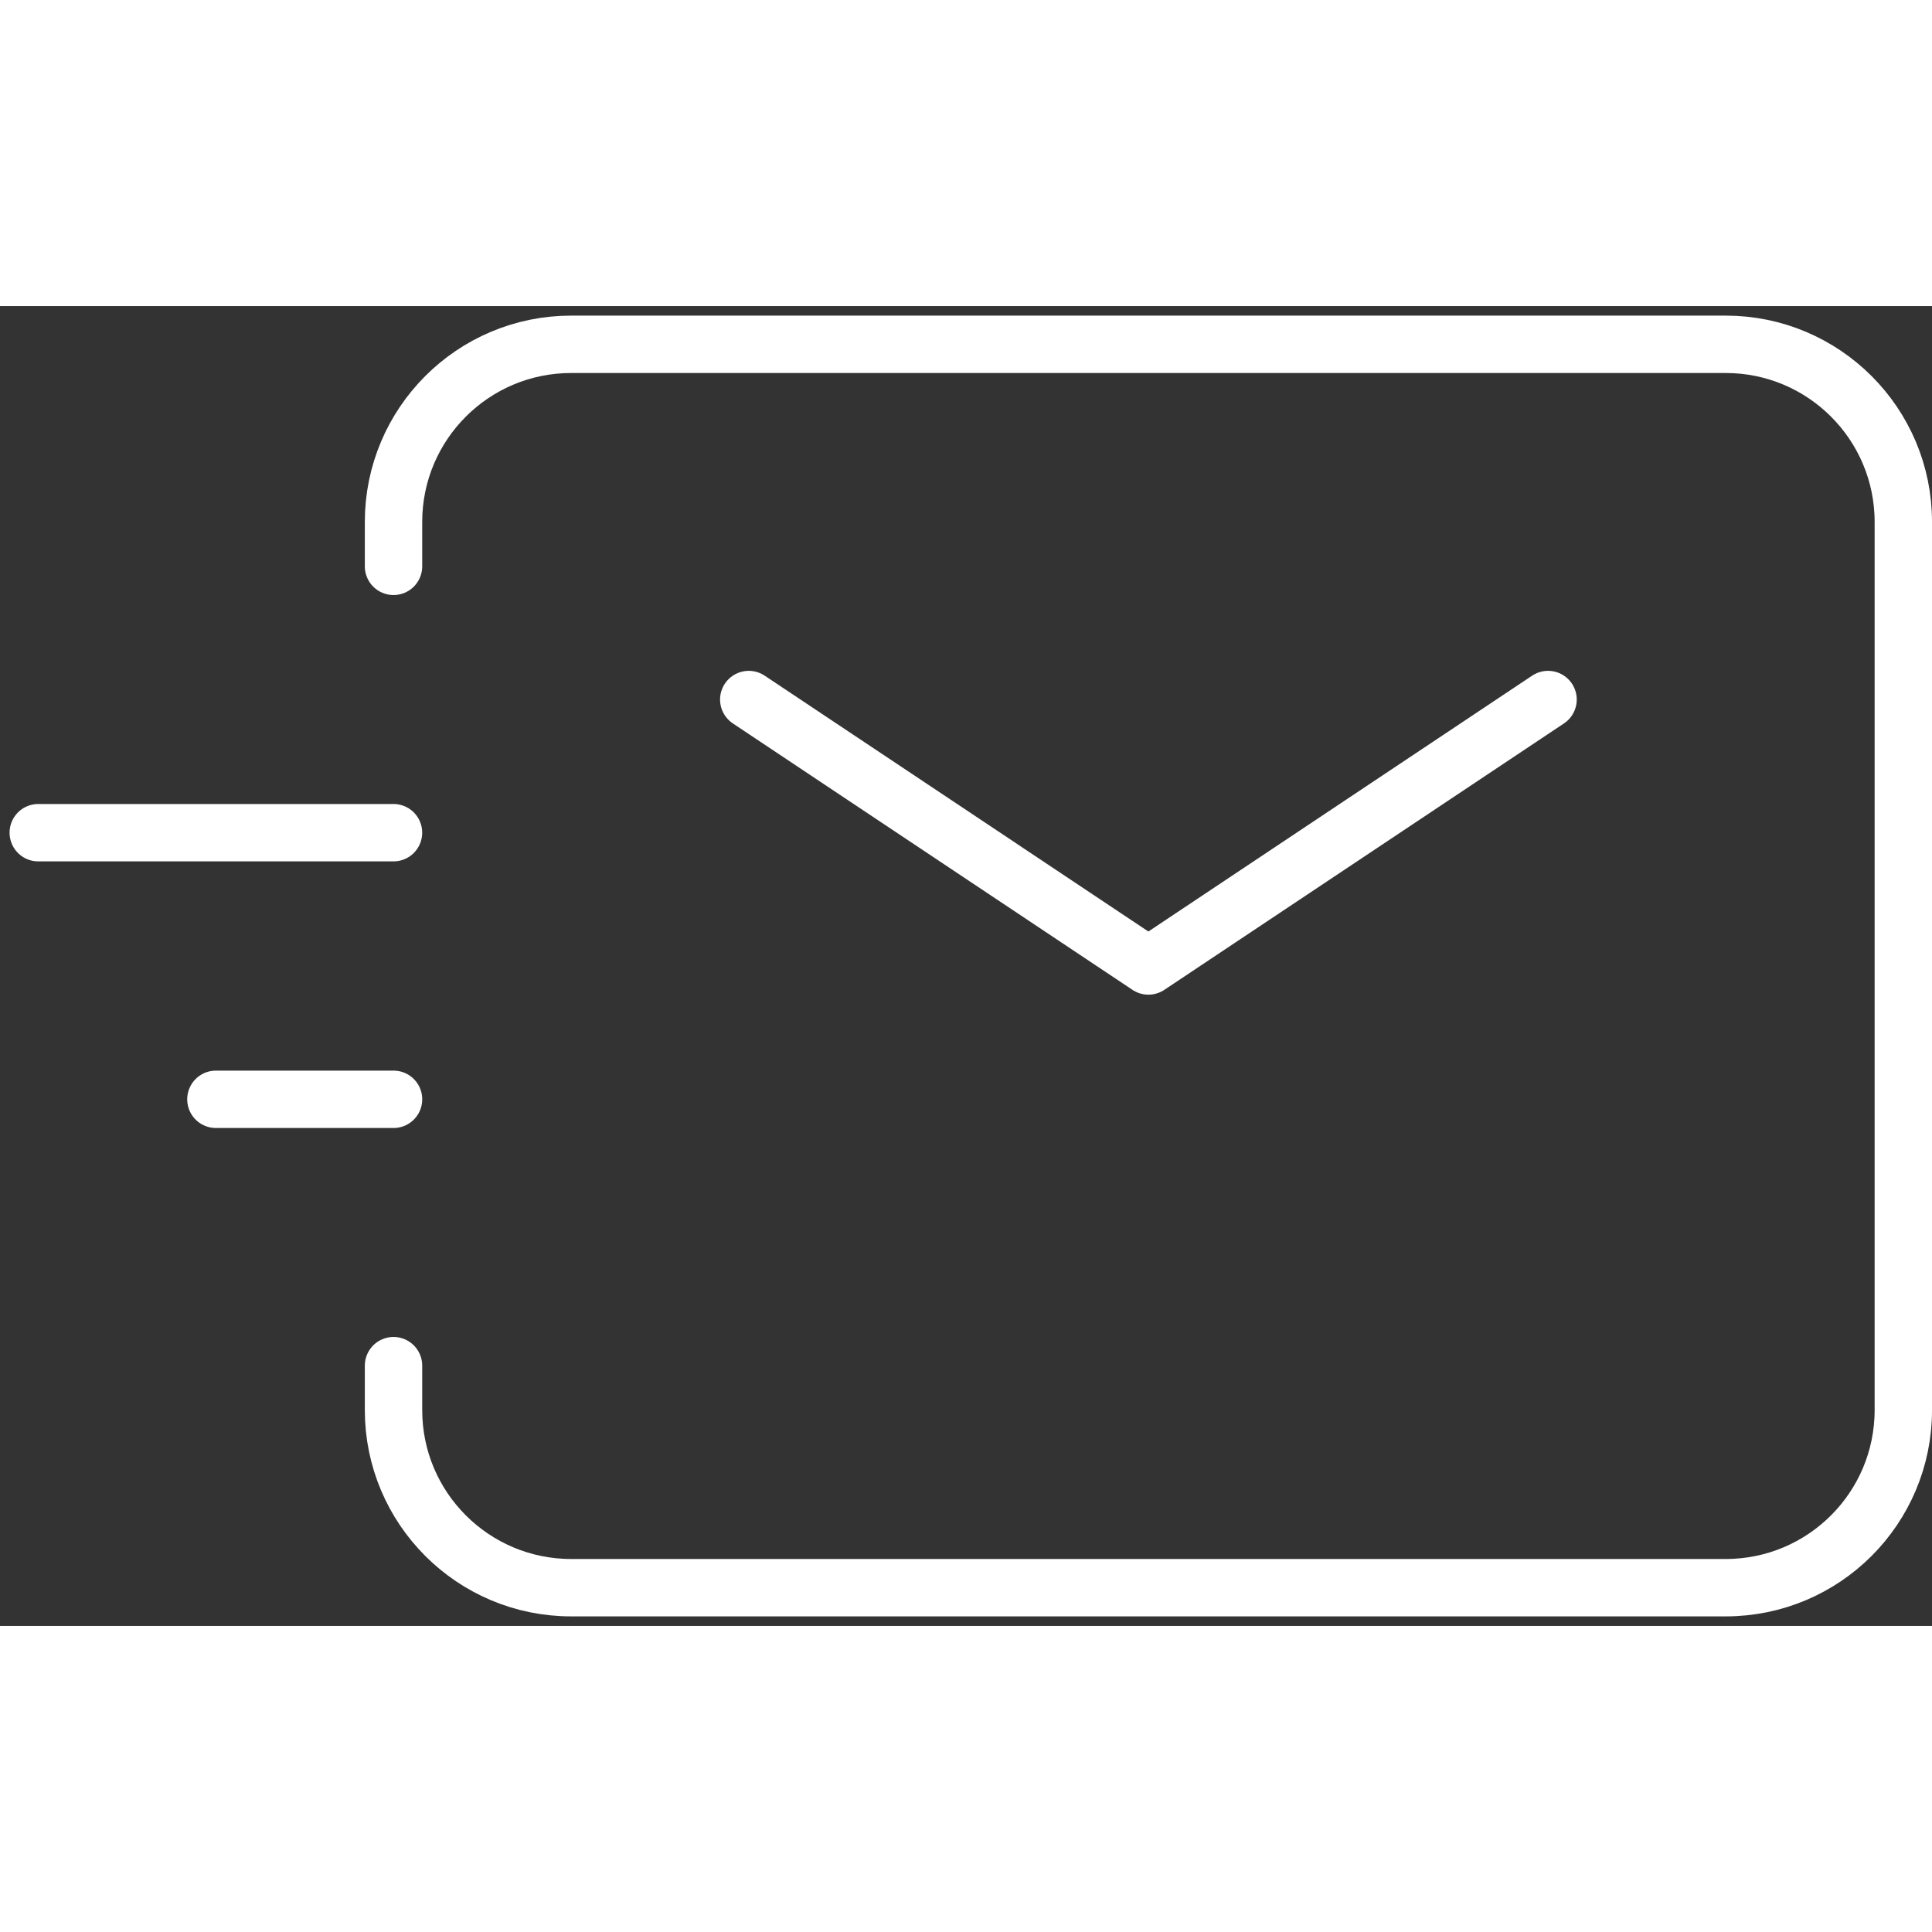 <svg width="69" height="69" viewBox="0 0 101 69" fill="none" xmlns="http://www.w3.org/2000/svg">
<rect x="0" y="0" width="101" height="69" fill="#333333" stroke="none"/>
<path d="M39.143 20.57L60.035 34.499L80.928 20.57" stroke="#FFFFFF" stroke-width="3" stroke-linecap="round" stroke-linejoin="round"/>
<path d="M11.287 41.469H20.573" stroke="#FFFFFF" stroke-width="3" stroke-linecap="round" stroke-linejoin="round"/>
<path d="M2 27.531H20.571" stroke="#FFFFFF" stroke-width="3" stroke-linecap="round" stroke-linejoin="round"/>
<path d="M20.572 13.607V11.286C20.572 6.157 24.73 2 29.858 2H90.215C95.344 2 99.501 6.157 99.501 11.286V57.714C99.501 62.843 95.344 67 90.215 67H29.858C24.73 67 20.572 62.843 20.572 57.714V55.393" stroke="#FFFFFF" stroke-width="3" stroke-linecap="round"/>
</svg>

